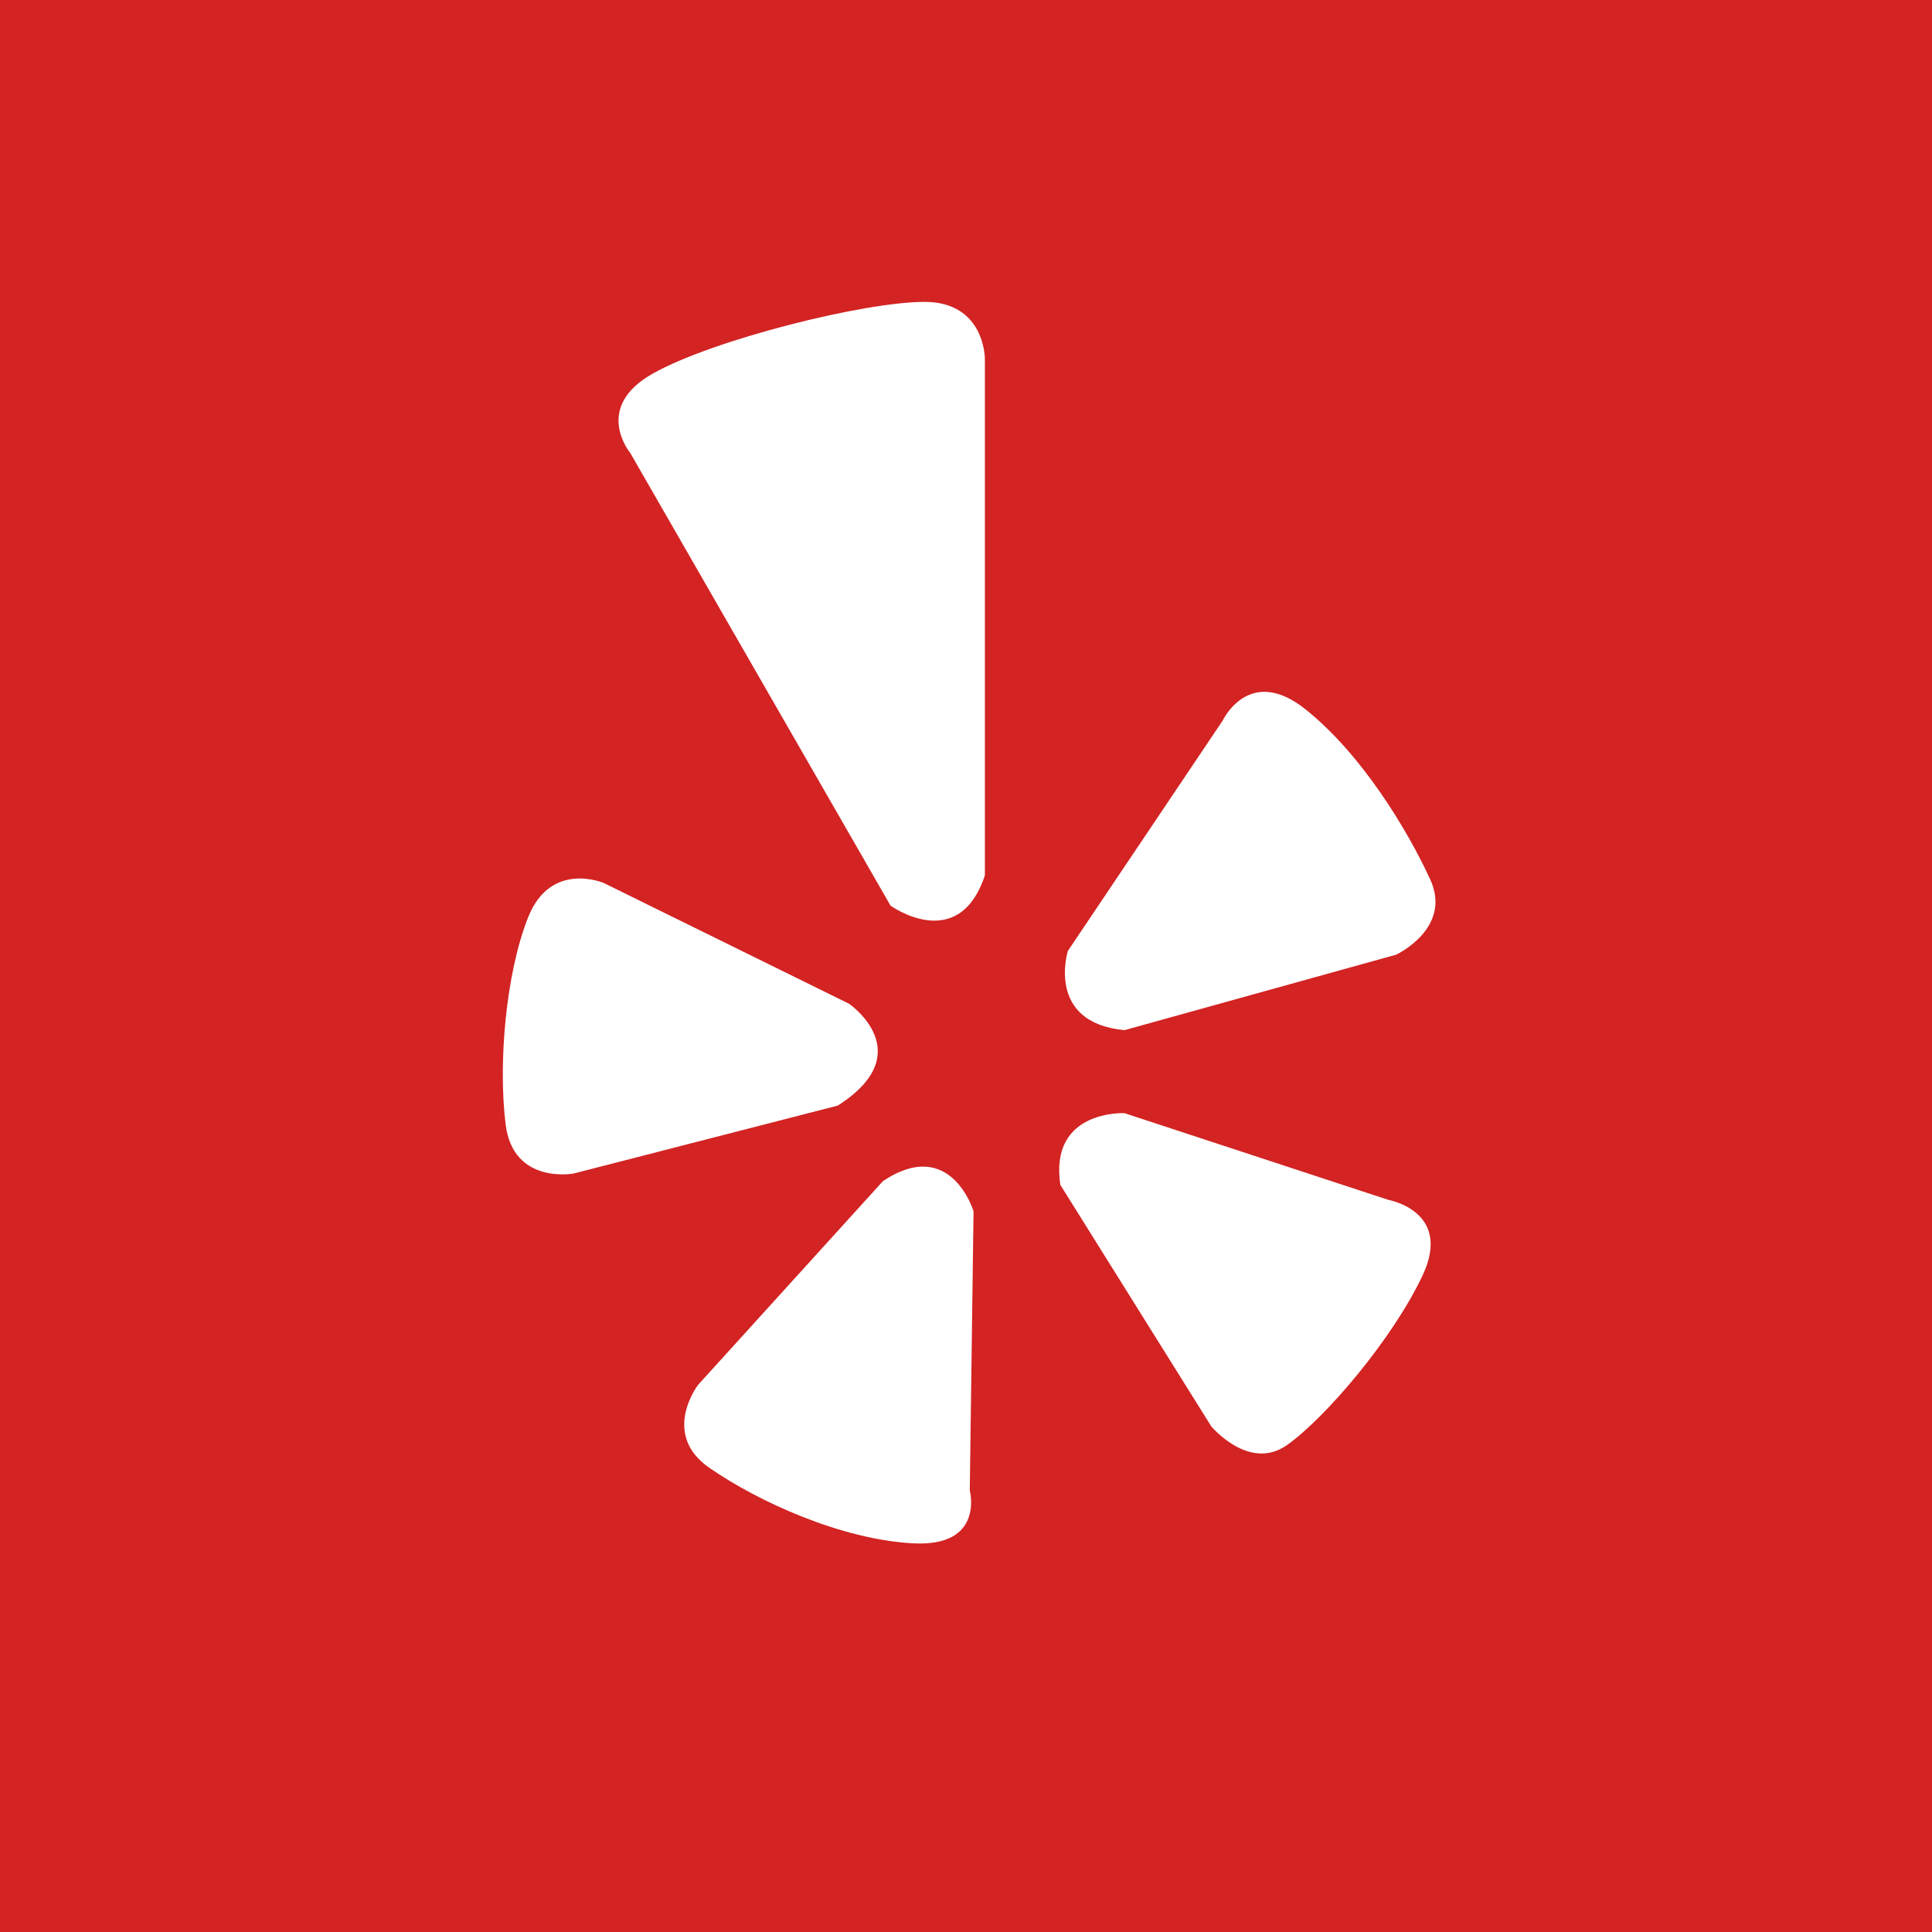 <svg xmlns="http://www.w3.org/2000/svg"
aria-label="Yelp" role="img"
viewBox="0 0 512 512"><path
d="m0 0H512V512H0"
fill="#d32323"/><path fill="#fff" d="M152 311s-16 3-18-13 0-40 6-55 20-9 20-9l65 32s19 13-3 27m36 28s-6-20-24-8l-49 54s-10 13 3 22 35 19 54 20 15-14 15-14m41-100s-20-1-17 19l40 64s10 12 20 5 28-28 36-45-9-20-9-20m-85-66s-6 19 15 21l72-20s15-7 9-20-18-33-33-45-22 3-22 3m-88 49s18 13 25-8V95s0-15-16-15-56 10-72 19-6 21-6 21"/></svg>
